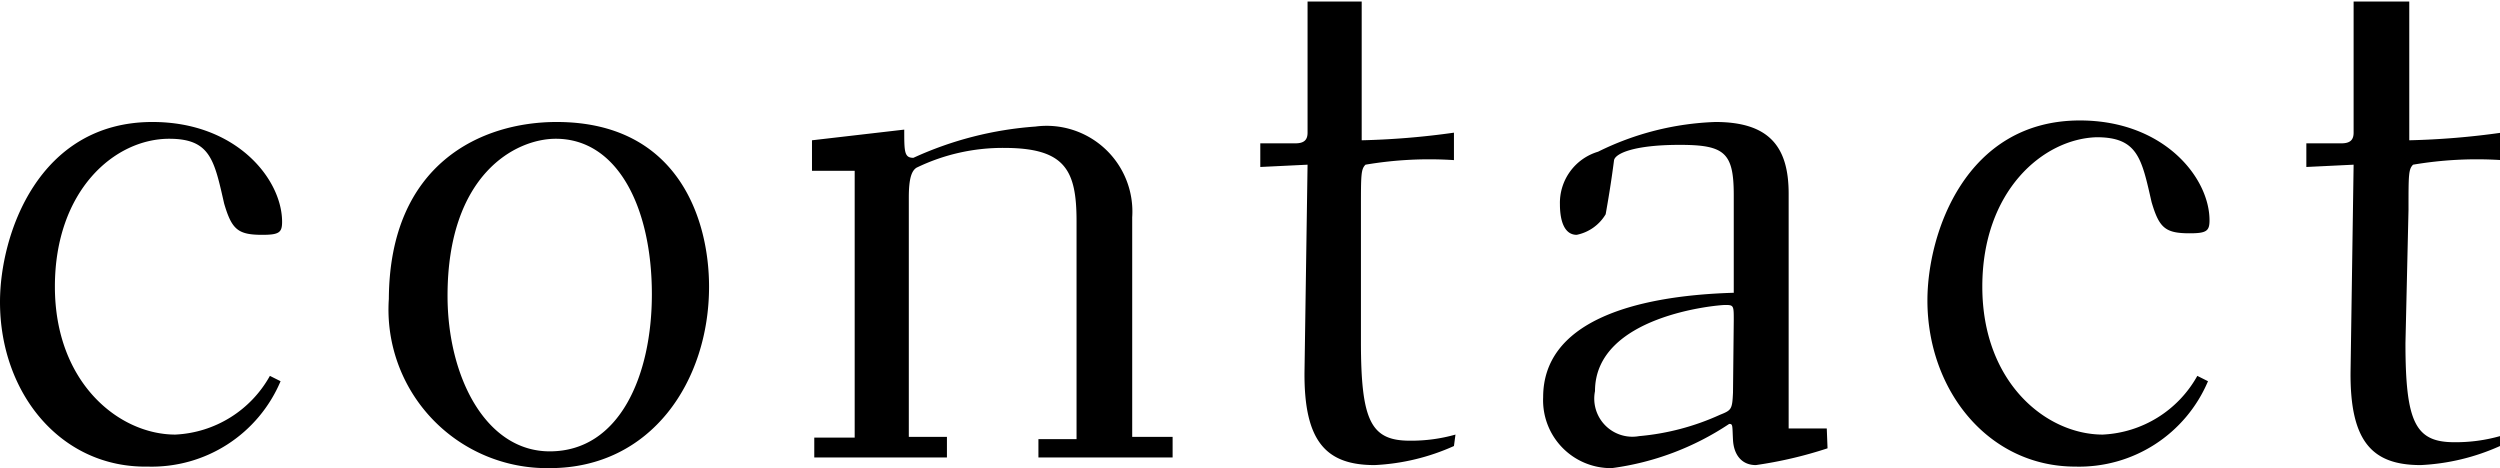 <svg id="レイヤー_1" data-name="レイヤー 1" xmlns="http://www.w3.org/2000/svg" viewBox="0 0 65.58 12.28">
  <title>menu_contact</title>
  <g>
    <path d="M7.36,10a3.67,3.67,0,0,1-3.48,2.24C1.6,12.28,0,10.32,0,7.92,0,6.16,1,3.2,4,3.2c2.2,0,3.4,1.5,3.4,2.62,0,.28-.08.34-.52.34-.64,0-.8-.14-1-.82-.26-1.14-.36-1.7-1.44-1.7C3,3.64,1.44,5,1.44,7.52S3.12,11.4,4.6,11.4A3,3,0,0,0,7.08,9.86Z"/>
    <path d="M14.6,3.2c3.18,0,4,2.54,4,4.32,0,2.46-1.5,4.76-4.18,4.76a4.16,4.16,0,0,1-4.22-4.44C10.22,4.28,12.64,3.2,14.6,3.2Zm-.18,8.64c1.84,0,2.68-2,2.68-4.12,0-2.28-.9-4.08-2.52-4.08-1.06,0-2.84.94-2.84,4.12C11.74,9.88,12.74,11.84,14.42,11.84Z"/>
    <path d="M21.36,11.48l1.06,0v-7l-1.12,0v-.8l2.42-.28c0,.58,0,.74.24.74a9.24,9.24,0,0,1,3.2-.82A2.25,2.25,0,0,1,29.7,5.7v5.76l1.06,0V12H27.24v-.48l1,0V5.8c0-1.34-.3-1.92-1.9-1.92a5.18,5.18,0,0,0-2.3.52c-.12.08-.2.26-.2.78v6.28l1,0V12H21.36Z"/>
    <path d="M38.14,11.7a5.72,5.72,0,0,1-2.08.5c-1.26,0-1.86-.6-1.84-2.46l.08-5.42-1.24.06V3.76l.92,0c.24,0,.32-.1.32-.28l0-3.44h1.42l0,3.64a20.5,20.5,0,0,0,2.42-.2V4.2a10,10,0,0,0-2.32.12c-.12.12-.12.26-.12,1.18l0,3.46c0,2.08.26,2.6,1.28,2.6a4.25,4.25,0,0,0,1.2-.16Z"/>
    <path d="M47.94,11.76a10.94,10.94,0,0,1-1.88.44c-.38,0-.58-.28-.6-.66s0-.42-.1-.42a7.26,7.26,0,0,1-3.08,1.16,1.78,1.78,0,0,1-1.8-1.86c0-1.94,2.28-2.66,5-2.74l0-2.56c0-1.12-.24-1.32-1.42-1.32s-1.68.22-1.72.4c-.08.62-.16,1.08-.22,1.42a1.15,1.15,0,0,1-.76.54c-.32,0-.44-.36-.44-.8a1.4,1.4,0,0,1,1-1.38A7.49,7.49,0,0,1,45,3.2c1.42,0,1.92.66,1.92,1.88l0,6.16h1ZM45.48,8.4c0-.38,0-.4-.22-.4s-3.42.28-3.42,2.26A1,1,0,0,0,43,11.44a6.47,6.47,0,0,0,2.12-.56c.3-.12.32-.14.34-.58Z"/>
    <path d="M57.92,10a3.67,3.67,0,0,1-3.48,2.24c-2.28,0-3.88-2-3.88-4.36,0-1.76,1-4.72,4-4.72,2.2,0,3.4,1.5,3.4,2.62,0,.28-.08.34-.52.34-.64,0-.8-.14-1-.82-.26-1.14-.36-1.7-1.44-1.7C53.6,3.64,52,5,52,7.52s1.68,3.88,3.16,3.88a3,3,0,0,0,2.48-1.54Z"/>
    <path d="M65.58,11.7a5.72,5.72,0,0,1-2.08.5c-1.26,0-1.86-.6-1.84-2.46l.08-5.42-1.24.06V3.76l.92,0c.24,0,.32-.1.32-.28l0-3.44H63.2l0,3.64a20.5,20.5,0,0,0,2.42-.2V4.2a10,10,0,0,0-2.32.12c-.12.12-.12.26-.12,1.18L63.1,9c0,2.08.26,2.6,1.28,2.6a4.25,4.25,0,0,0,1.2-.16Z"/>
  </g>
</svg>
